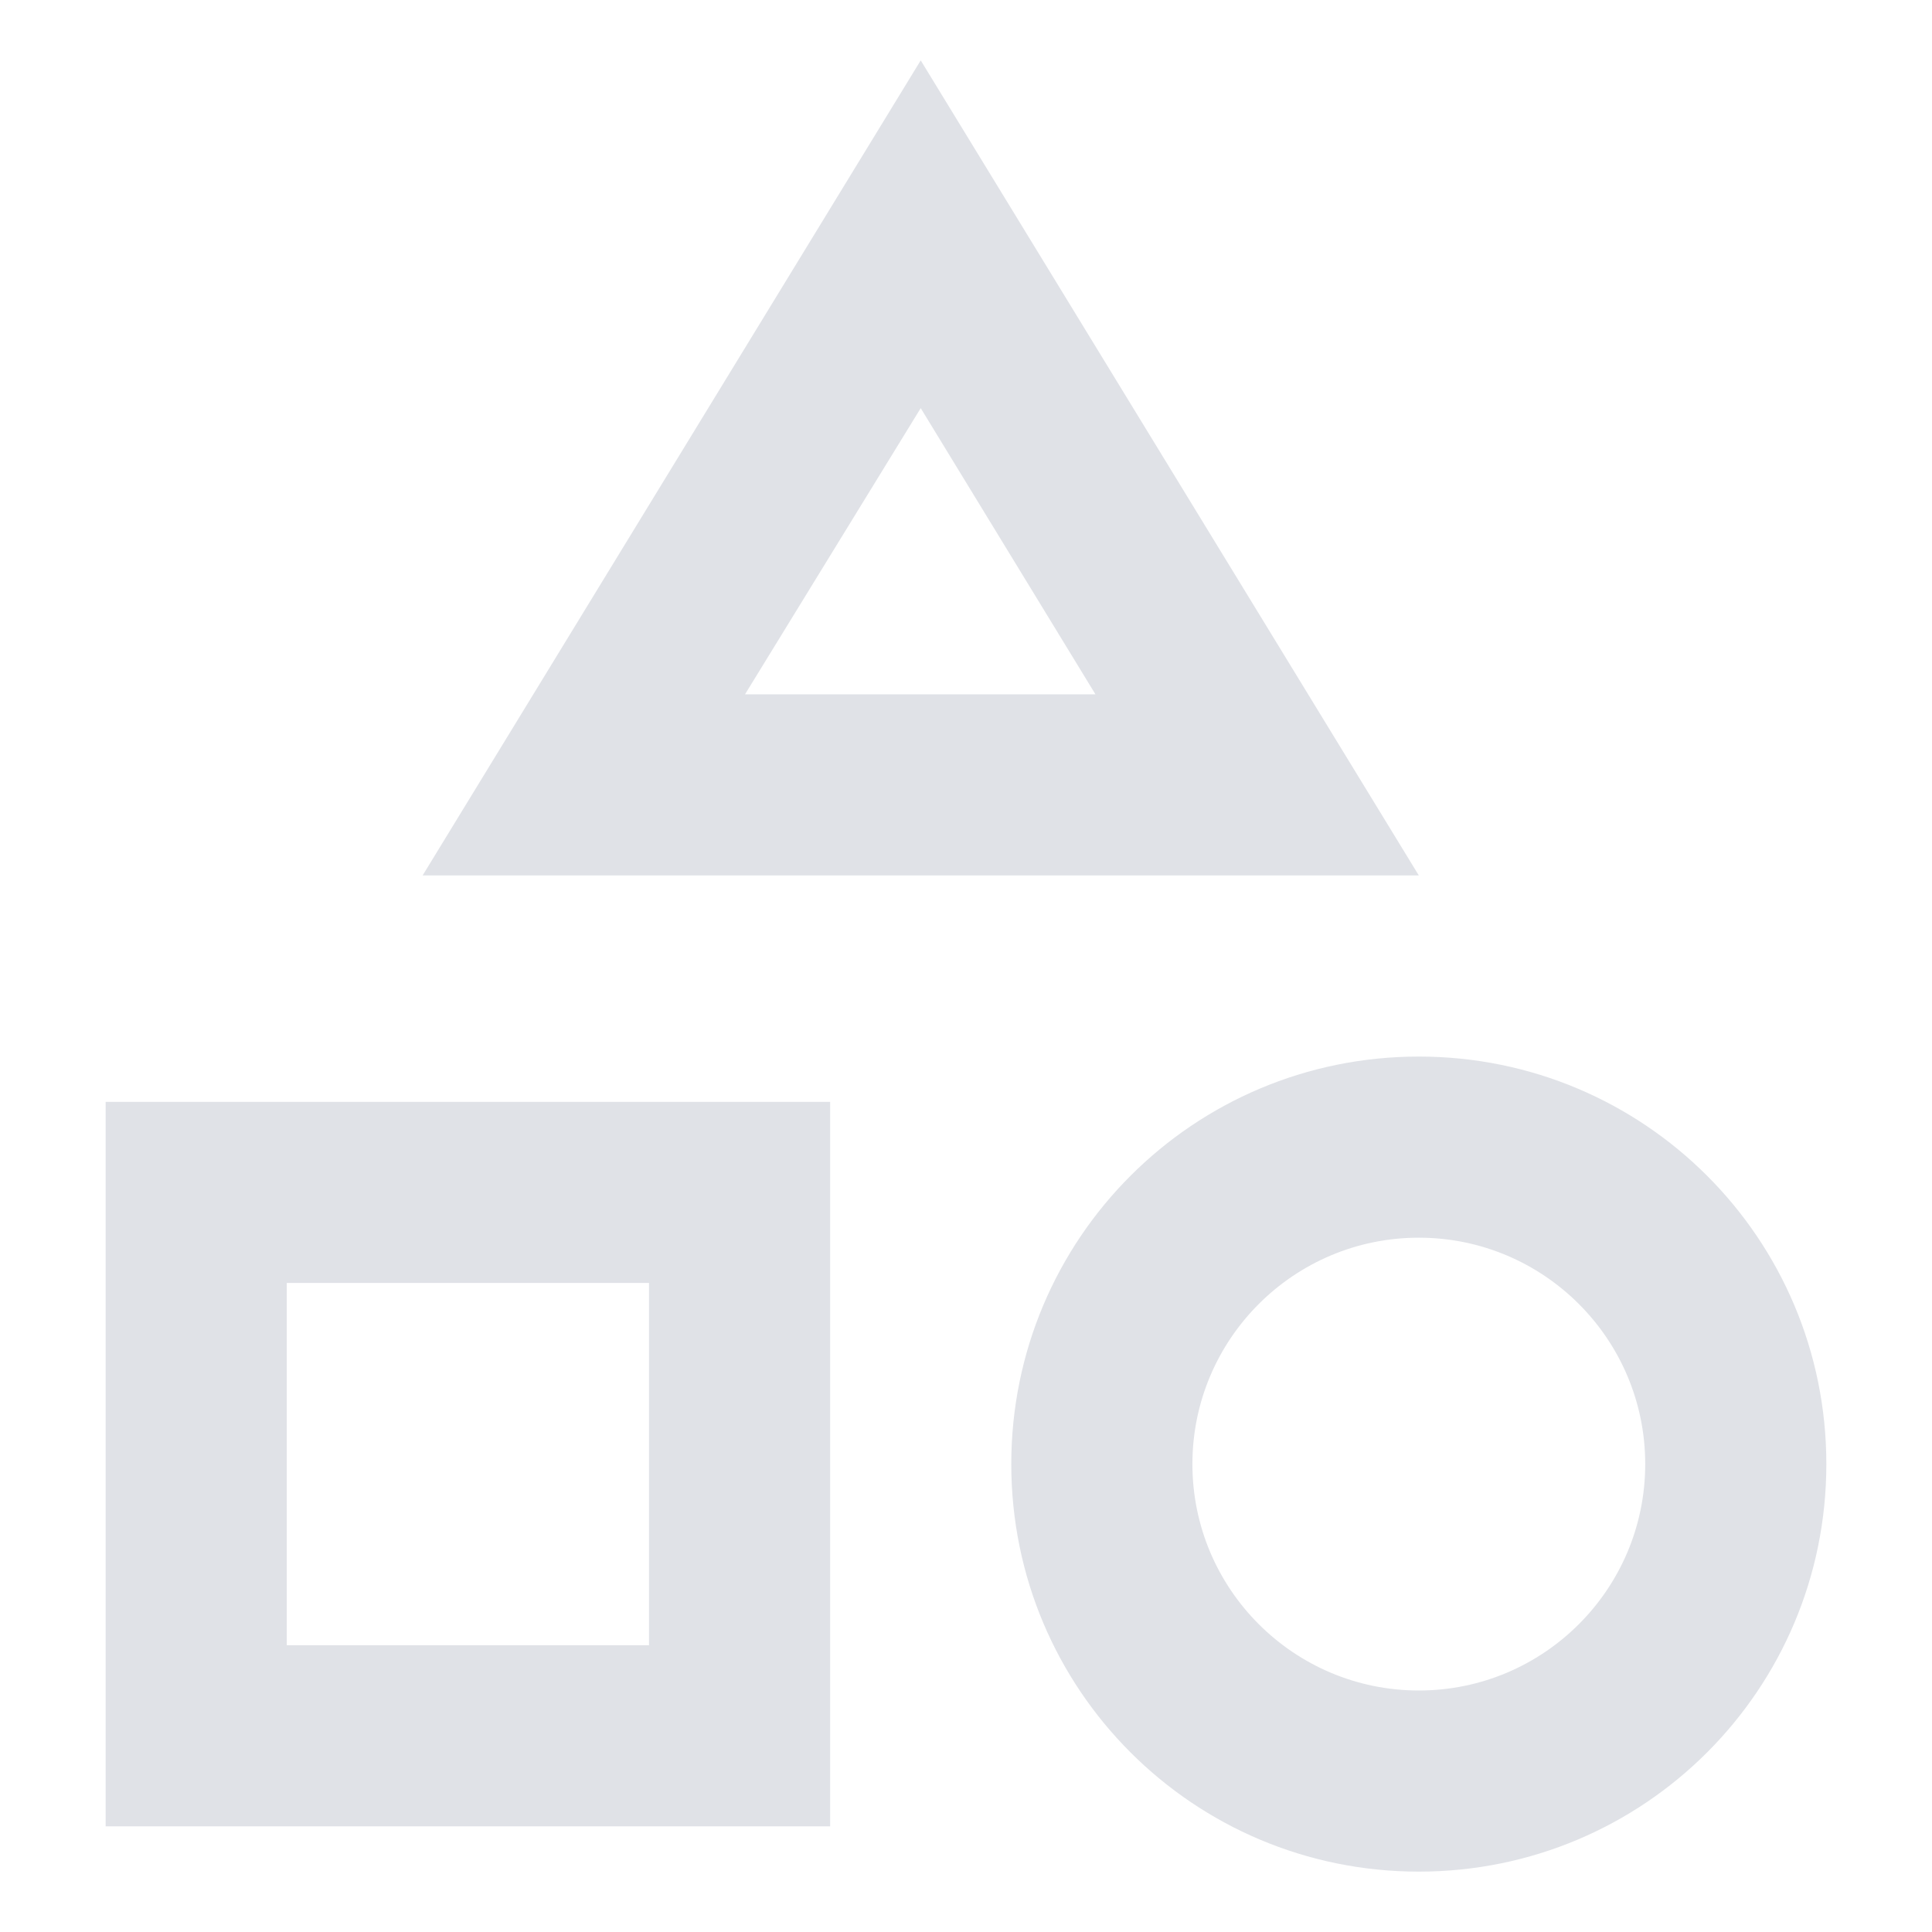 <svg width="16" height="16" viewBox="0 0 16 16" fill="none" xmlns="http://www.w3.org/2000/svg">
<path d="M7.625 0.5L3.5 7.25H11.75L7.625 0.5ZM7.625 3.38L9.072 5.75H6.17L7.625 3.38ZM11.75 8.75C9.883 8.75 8.375 10.258 8.375 12.125C8.375 13.992 9.883 15.5 11.75 15.5C13.617 15.5 15.125 13.992 15.125 12.125C15.125 10.258 13.617 8.75 11.75 8.75ZM11.75 14C10.715 14 9.875 13.16 9.875 12.125C9.875 11.09 10.715 10.25 11.75 10.25C12.785 10.25 13.625 11.09 13.625 12.125C13.625 13.16 12.785 14 11.75 14ZM0.875 15.125H6.875V9.125H0.875V15.125ZM2.375 10.625H5.375V13.625H2.375V10.625Z" fill="#E0E2E7"/>
</svg>
